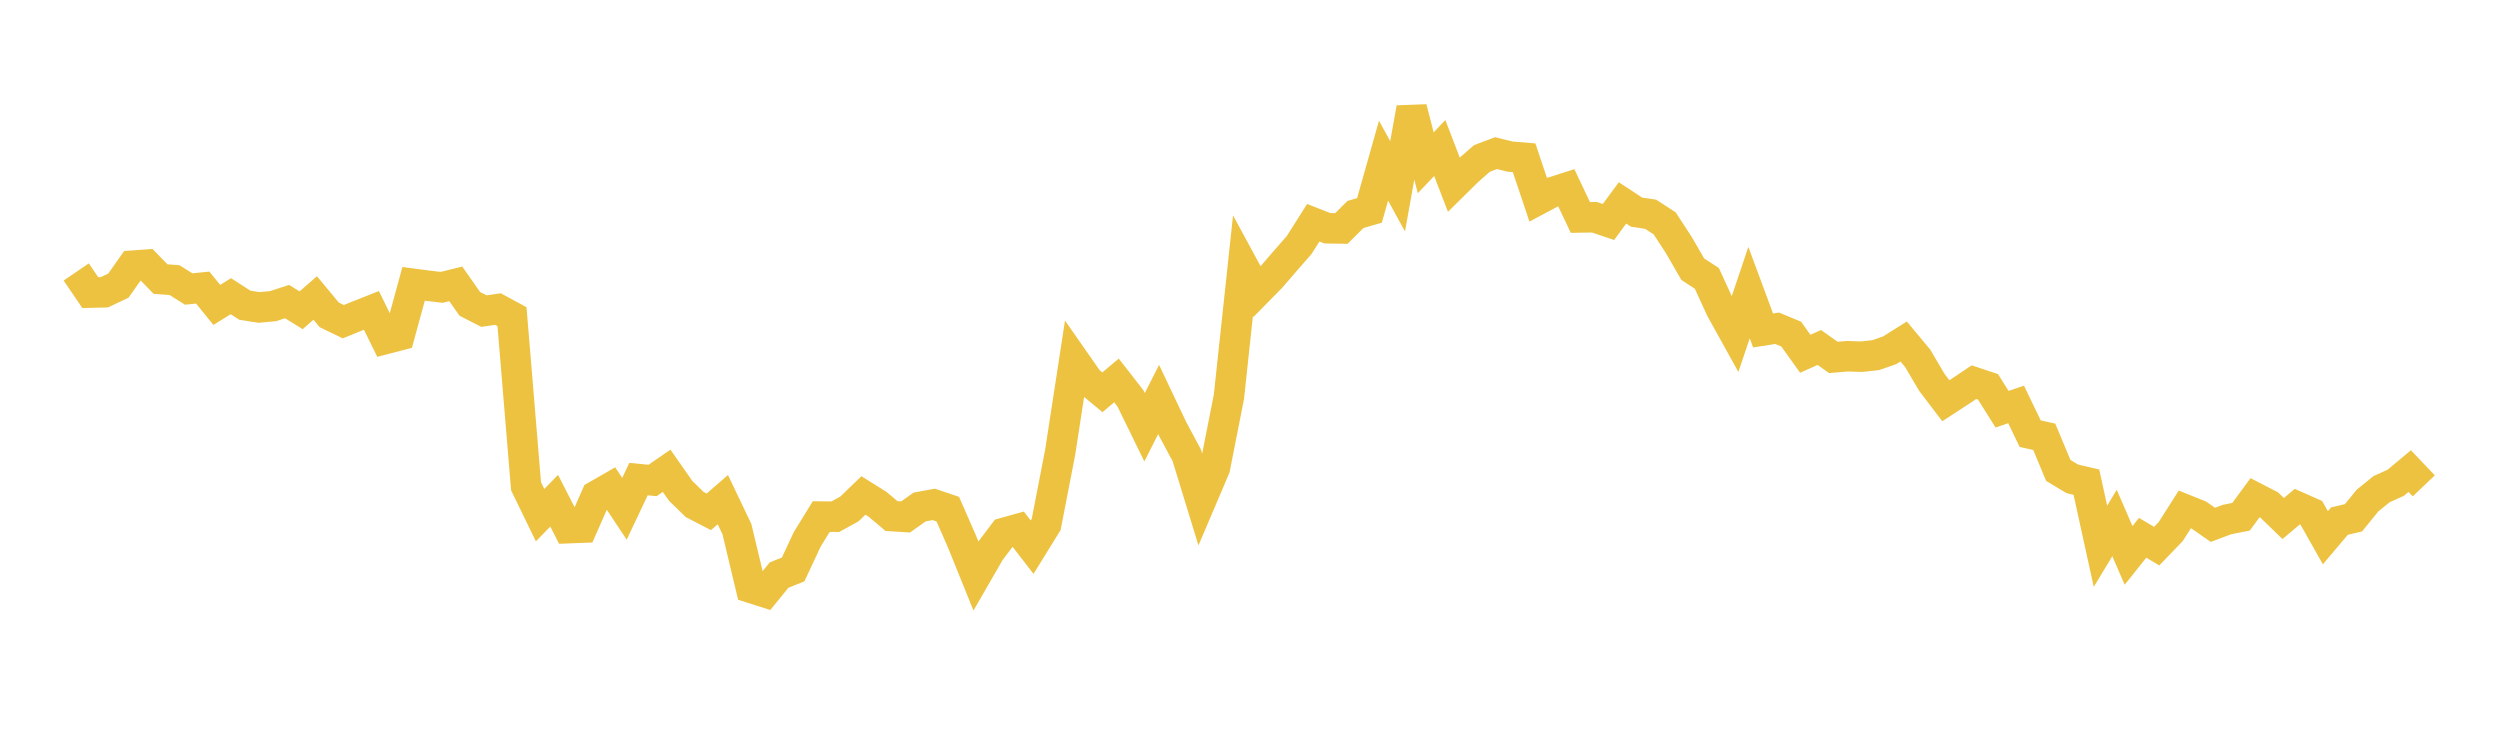 <svg width="164" height="48" xmlns="http://www.w3.org/2000/svg" xmlns:xlink="http://www.w3.org/1999/xlink"><path fill="none" stroke="rgb(237,194,64)" stroke-width="2" d="M5,17.841L5.922,19.195L6.844,19.174L7.766,18.739L8.689,17.428L9.611,17.361L10.533,18.309L11.455,18.377L12.377,18.959L13.299,18.866L14.222,20.002L15.144,19.43L16.066,20.024L16.988,20.168L17.91,20.084L18.832,19.784L19.754,20.354L20.677,19.548L21.599,20.657L22.521,21.103L23.443,20.727L24.365,20.363L25.287,22.237L26.21,21.997L27.132,18.621L28.054,18.742L28.976,18.851L29.898,18.621L30.82,19.935L31.743,20.407L32.665,20.275L33.587,20.775L34.509,31.898L35.431,33.795L36.353,32.846L37.275,34.648L38.198,34.613L39.12,32.519L40.042,31.989L40.964,33.375L41.886,31.427L42.808,31.519L43.731,30.884L44.653,32.201L45.575,33.098L46.497,33.577L47.419,32.777L48.341,34.709L49.263,38.564L50.186,38.858L51.108,37.724L52.03,37.357L52.952,35.384L53.874,33.887L54.796,33.897L55.719,33.388L56.641,32.501L57.563,33.078L58.485,33.854L59.407,33.912L60.329,33.258L61.251,33.087L62.174,33.398L63.096,35.499L64.018,37.776L64.94,36.179L65.862,34.957L66.784,34.701L67.707,35.894L68.629,34.403L69.551,29.649L70.473,23.649L71.395,24.971L72.317,25.735L73.24,24.957L74.162,26.141L75.084,28.026L76.006,26.206L76.928,28.147L77.85,29.865L78.772,32.869L79.695,30.702L80.617,26.028L81.539,17.429L82.461,19.13L83.383,18.195L84.305,17.125L85.228,16.069L86.15,14.612L87.072,14.973L87.994,14.989L88.916,14.071L89.838,13.802L90.76,10.54L91.683,12.221L92.605,7.085L93.527,10.679L94.449,9.71L95.371,12.111L96.293,11.201L97.216,10.394L98.138,10.046L99.06,10.273L99.982,10.35L100.904,13.099L101.826,12.609L102.749,12.316L103.671,14.265L104.593,14.251L105.515,14.563L106.437,13.311L107.359,13.917L108.281,14.054L109.204,14.655L110.126,16.07L111.048,17.661L111.97,18.263L112.892,20.271L113.814,21.935L114.737,19.194L115.659,21.678L116.581,21.535L117.503,21.917L118.425,23.207L119.347,22.794L120.269,23.447L121.192,23.368L122.114,23.399L123.036,23.3L123.958,22.981L124.88,22.402L125.802,23.51L126.725,25.076L127.647,26.288L128.569,25.688L129.491,25.07L130.413,25.376L131.335,26.844L132.257,26.531L133.18,28.449L134.102,28.653L135.024,30.861L135.946,31.414L136.868,31.629L137.79,35.838L138.713,34.308L139.635,36.436L140.557,35.279L141.479,35.828L142.401,34.87L143.323,33.418L144.246,33.789L145.168,34.43L146.09,34.082L147.012,33.899L147.934,32.646L148.856,33.123L149.778,34.014L150.701,33.236L151.623,33.643L152.545,35.275L153.467,34.184L154.389,33.967L155.311,32.833L156.234,32.087L157.156,31.673L158.078,30.904L159,31.873"></path></svg>